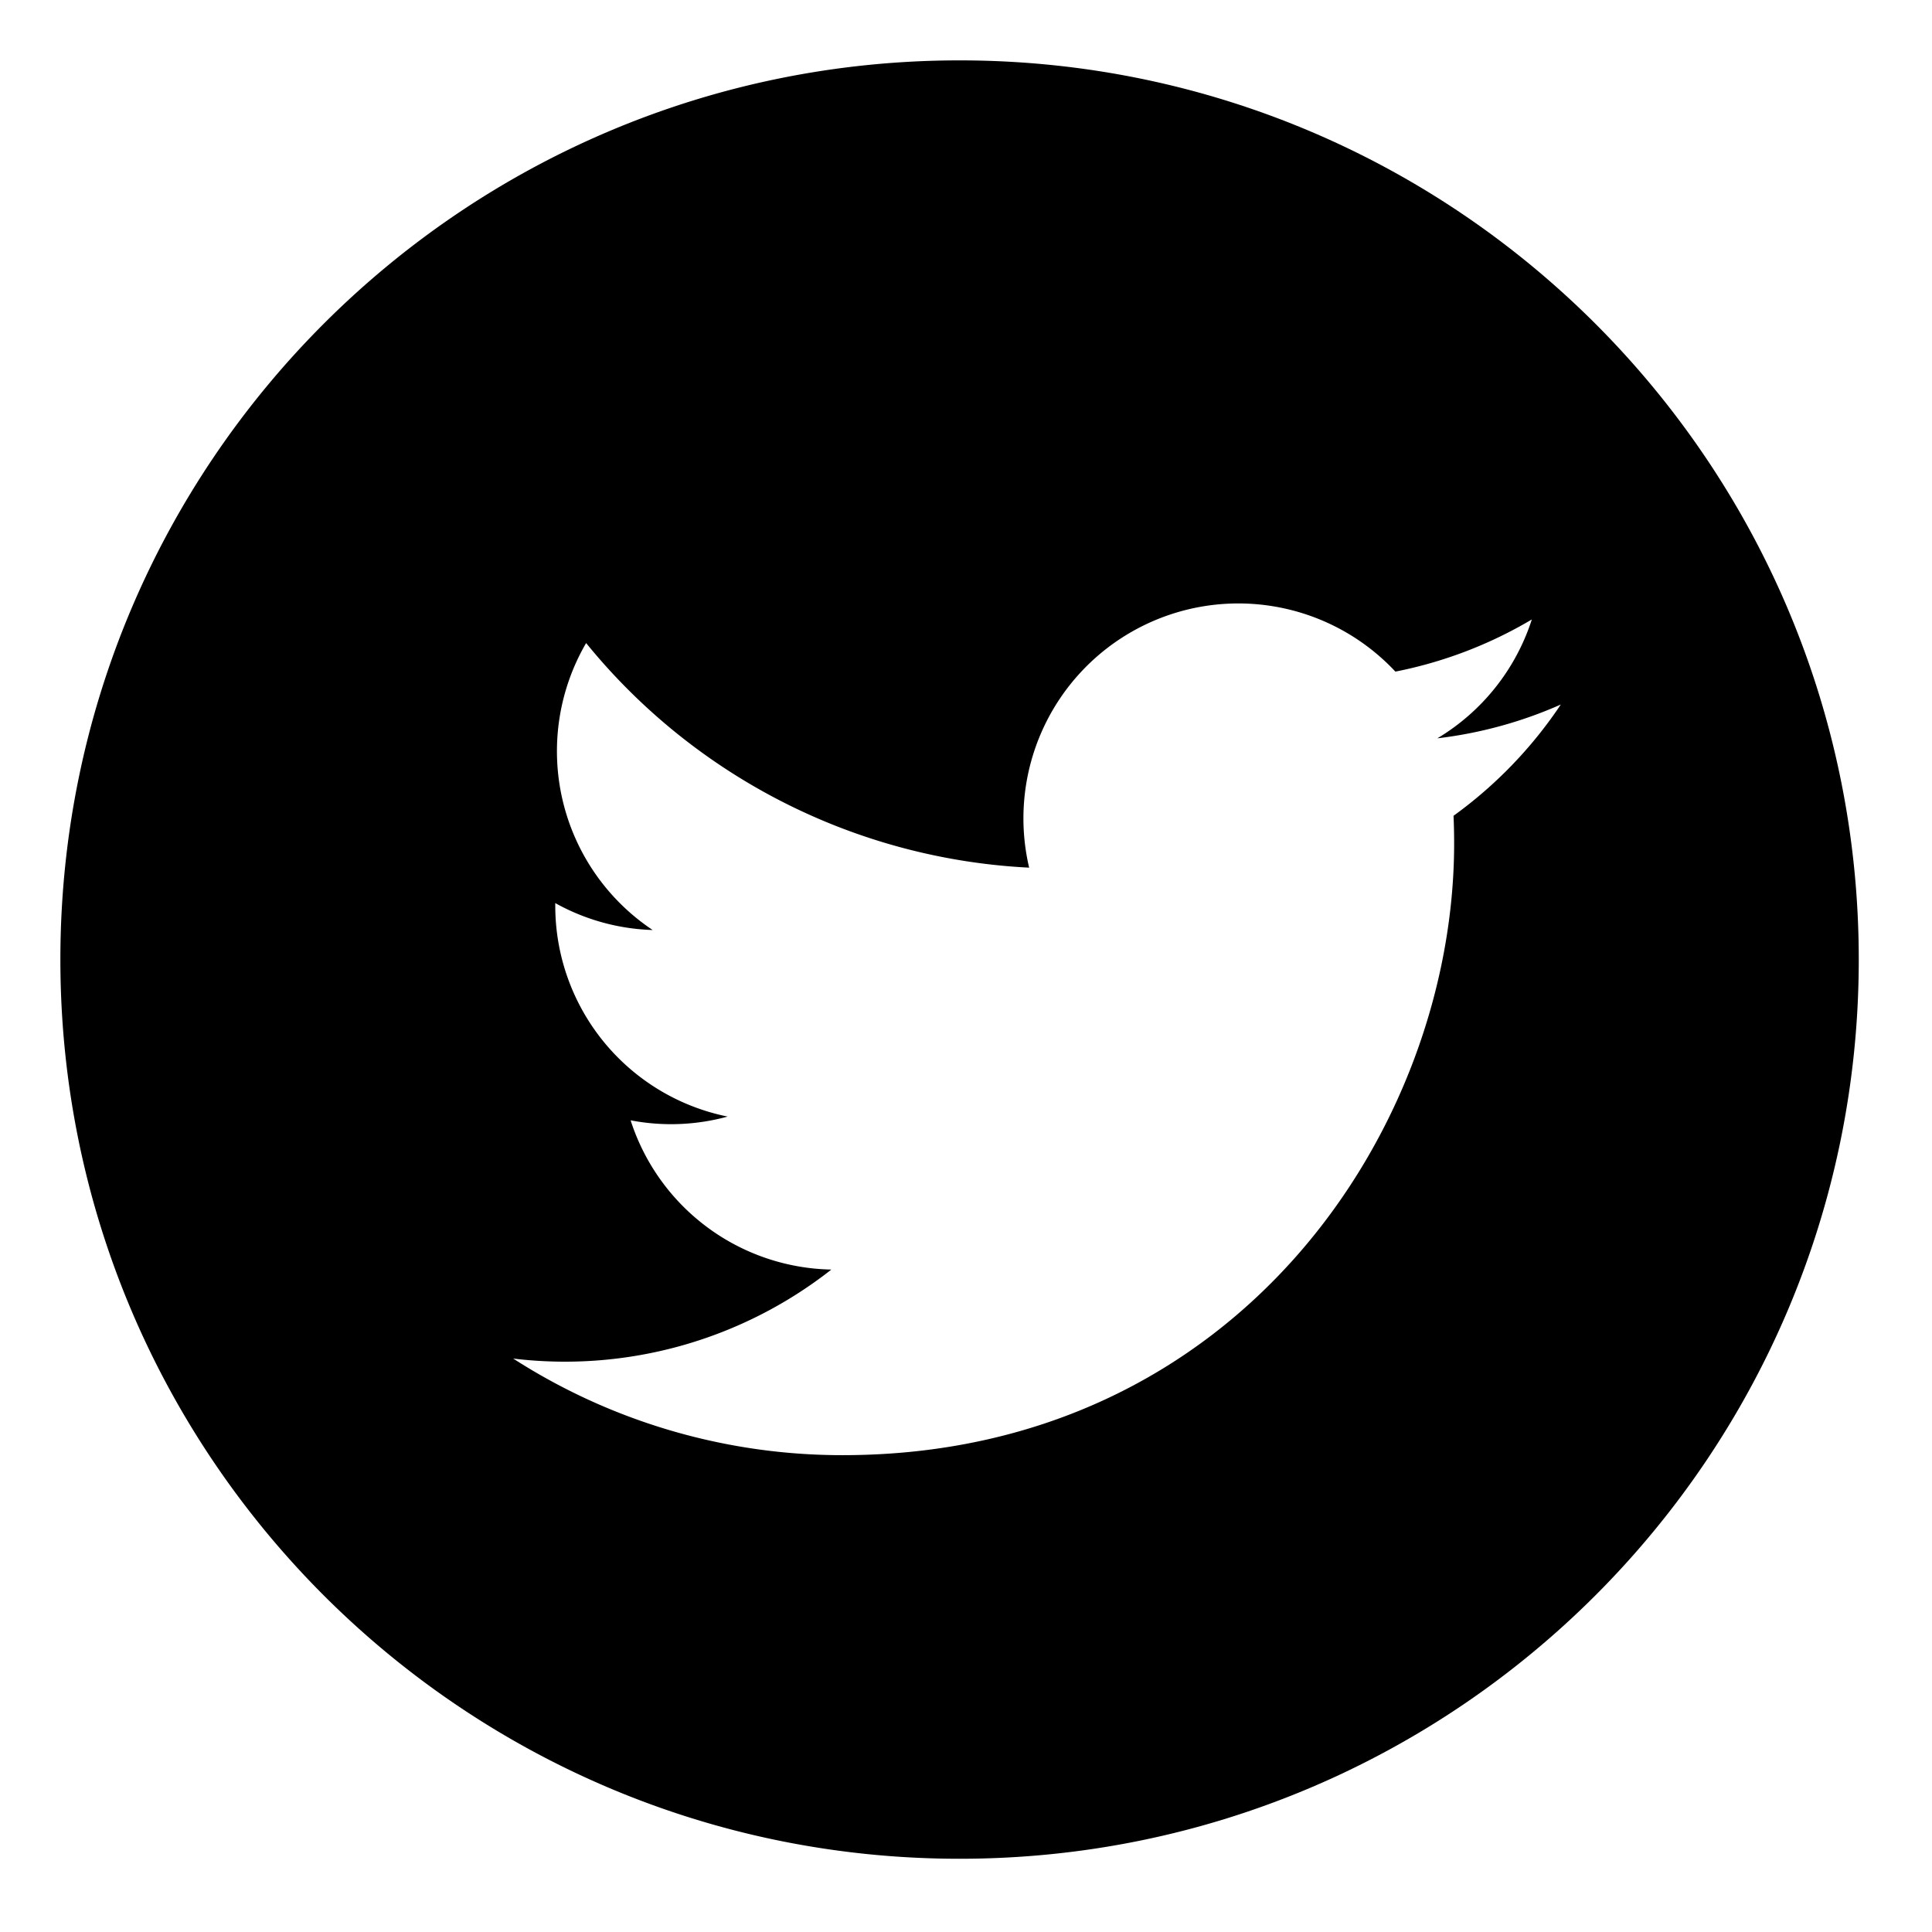 <svg xmlns="http://www.w3.org/2000/svg" width="32" height="32"><path d="M15.893 30.787C7.668 30.787 1 24.119 1 15.893 1 7.668 7.668 1 15.893 1c8.226 0 14.894 6.668 14.894 14.893 0 8.226-6.668 14.894-14.894 14.894zm9.959-19.118a7.103 7.103 0 0 1-2.045.56 3.57 3.57 0 0 0 1.565-1.969 7.126 7.126 0 0 1-2.26.864 3.56 3.56 0 0 0-6.066 3.247 10.105 10.105 0 0 1-7.338-3.72 3.56 3.56 0 0 0 1.102 4.753 3.535 3.535 0 0 1-1.613-.446v.046a3.562 3.562 0 0 0 2.855 3.49 3.547 3.547 0 0 1-1.607.062 3.564 3.564 0 0 0 3.325 2.472 7.143 7.143 0 0 1-5.27 1.474 10.07 10.07 0 0 0 5.457 1.6c6.548 0 10.128-5.425 10.128-10.13 0-.154-.003-.308-.01-.46a7.22 7.22 0 0 0 1.777-1.843z"/></svg>